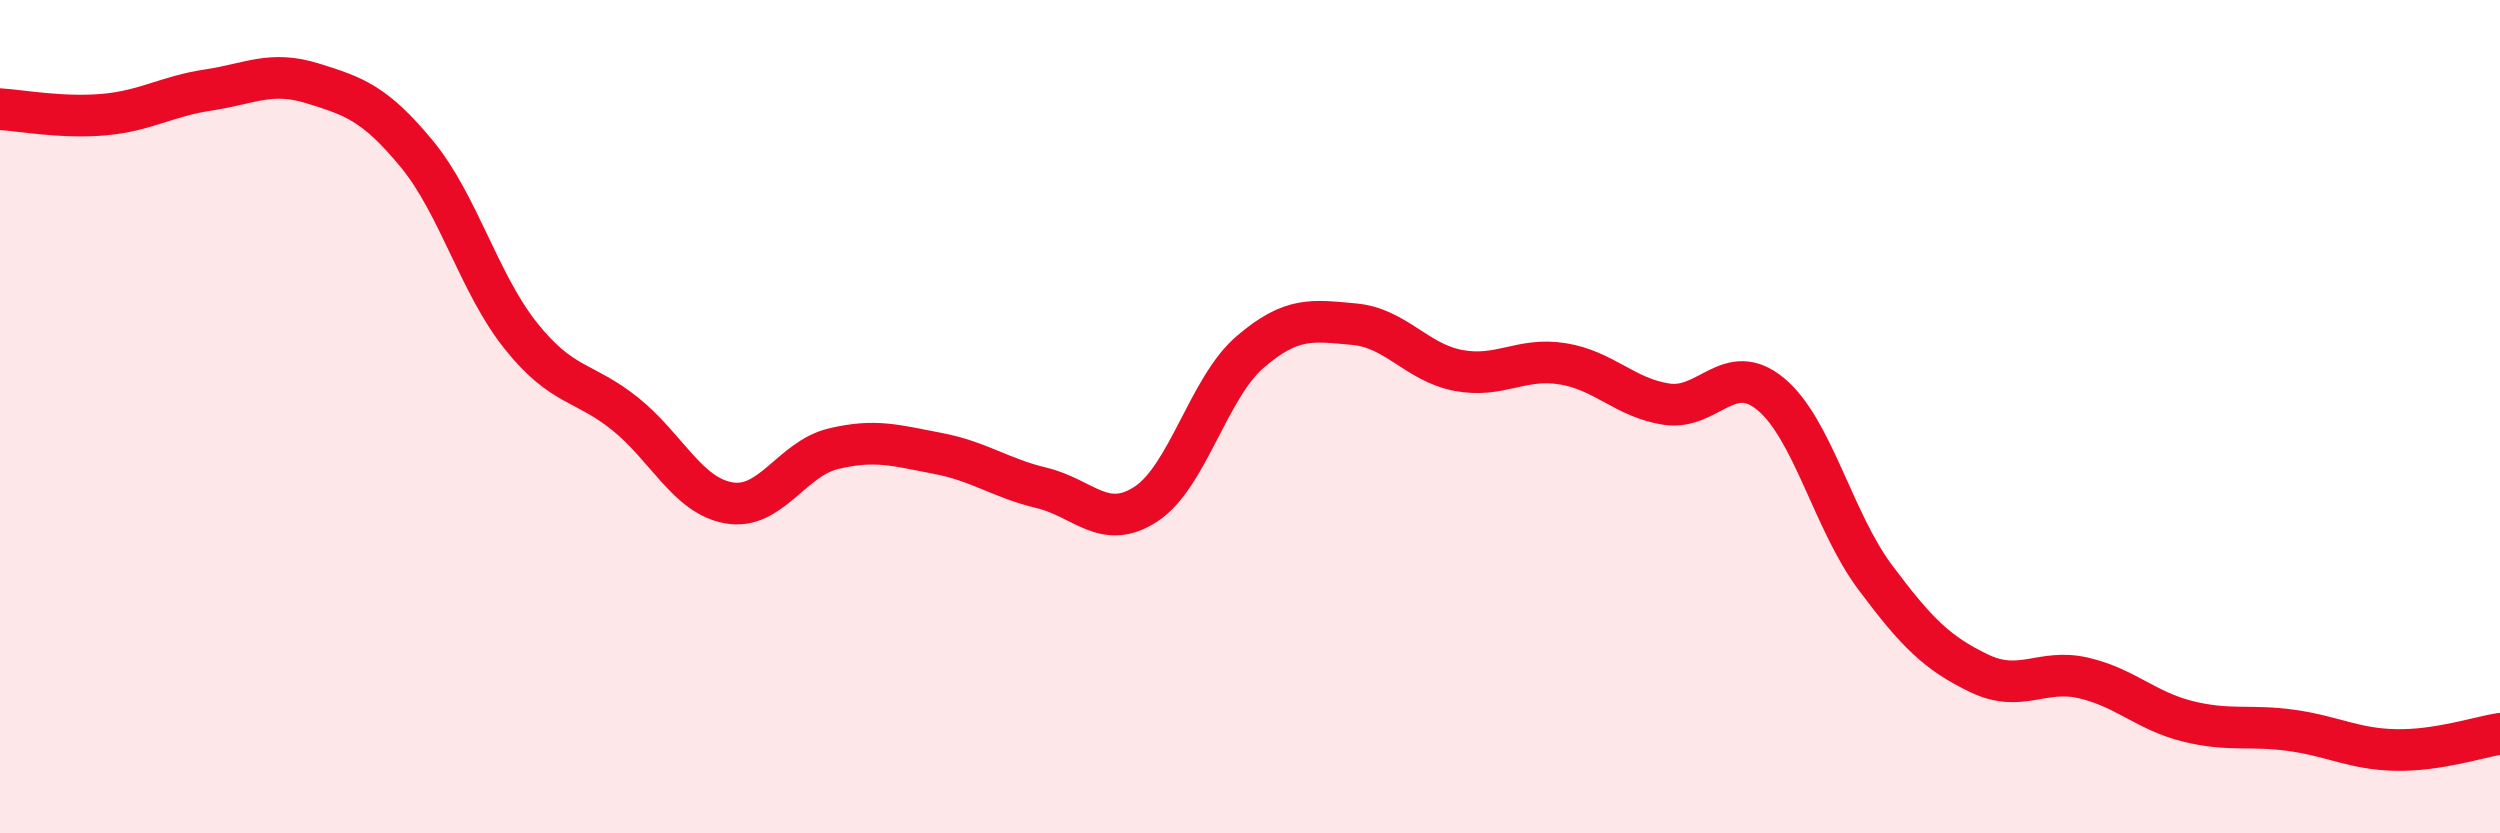 
    <svg width="60" height="20" viewBox="0 0 60 20" xmlns="http://www.w3.org/2000/svg">
      <path
        d="M 0,2.62 C 0.5,2.65 1.5,2.84 2.5,2.75 C 3.5,2.66 4,2.31 5,2.16 C 6,2.01 6.5,1.69 7.5,2 C 8.5,2.31 9,2.48 10,3.69 C 11,4.9 11.5,6.81 12.5,8.06 C 13.5,9.31 14,9.13 15,9.93 C 16,10.73 16.5,11.9 17.5,12.07 C 18.5,12.24 19,11.01 20,10.77 C 21,10.53 21.5,10.69 22.5,10.88 C 23.5,11.07 24,11.47 25,11.71 C 26,11.95 26.5,12.75 27.5,12.1 C 28.5,11.45 29,9.31 30,8.45 C 31,7.59 31.5,7.69 32.5,7.78 C 33.5,7.87 34,8.7 35,8.89 C 36,9.08 36.5,8.57 37.5,8.73 C 38.5,8.89 39,9.55 40,9.7 C 41,9.85 41.5,8.63 42.5,9.46 C 43.5,10.29 44,12.51 45,13.85 C 46,15.19 46.5,15.68 47.5,16.16 C 48.5,16.64 49,16.04 50,16.27 C 51,16.5 51.5,17.06 52.5,17.31 C 53.5,17.56 54,17.39 55,17.53 C 56,17.67 56.5,17.98 57.5,18 C 58.5,18.02 59.5,17.69 60,17.61L60 20L0 20Z"
        fill="#EB0A25"
        opacity="0.1"
        stroke-linecap="round"
        stroke-linejoin="round"
      />
      <path
        d="M 0,2.62 C 0.5,2.65 1.5,2.84 2.5,2.75 C 3.5,2.66 4,2.31 5,2.16 C 6,2.01 6.5,1.69 7.5,2 C 8.5,2.31 9,2.48 10,3.69 C 11,4.9 11.5,6.81 12.5,8.06 C 13.5,9.31 14,9.13 15,9.93 C 16,10.73 16.5,11.9 17.5,12.07 C 18.5,12.24 19,11.01 20,10.77 C 21,10.53 21.5,10.69 22.5,10.88 C 23.5,11.07 24,11.47 25,11.71 C 26,11.95 26.5,12.75 27.5,12.1 C 28.5,11.45 29,9.31 30,8.45 C 31,7.59 31.5,7.69 32.5,7.78 C 33.5,7.87 34,8.7 35,8.89 C 36,9.08 36.5,8.57 37.5,8.73 C 38.5,8.89 39,9.55 40,9.7 C 41,9.85 41.5,8.63 42.5,9.46 C 43.5,10.29 44,12.51 45,13.85 C 46,15.19 46.5,15.68 47.5,16.16 C 48.5,16.64 49,16.04 50,16.27 C 51,16.5 51.5,17.06 52.5,17.31 C 53.5,17.56 54,17.39 55,17.53 C 56,17.67 56.5,17.98 57.5,18 C 58.5,18.02 59.5,17.69 60,17.61"
        stroke="#EB0A25"
        stroke-width="1"
        fill="none"
        stroke-linecap="round"
        stroke-linejoin="round"
      />
    </svg>
  